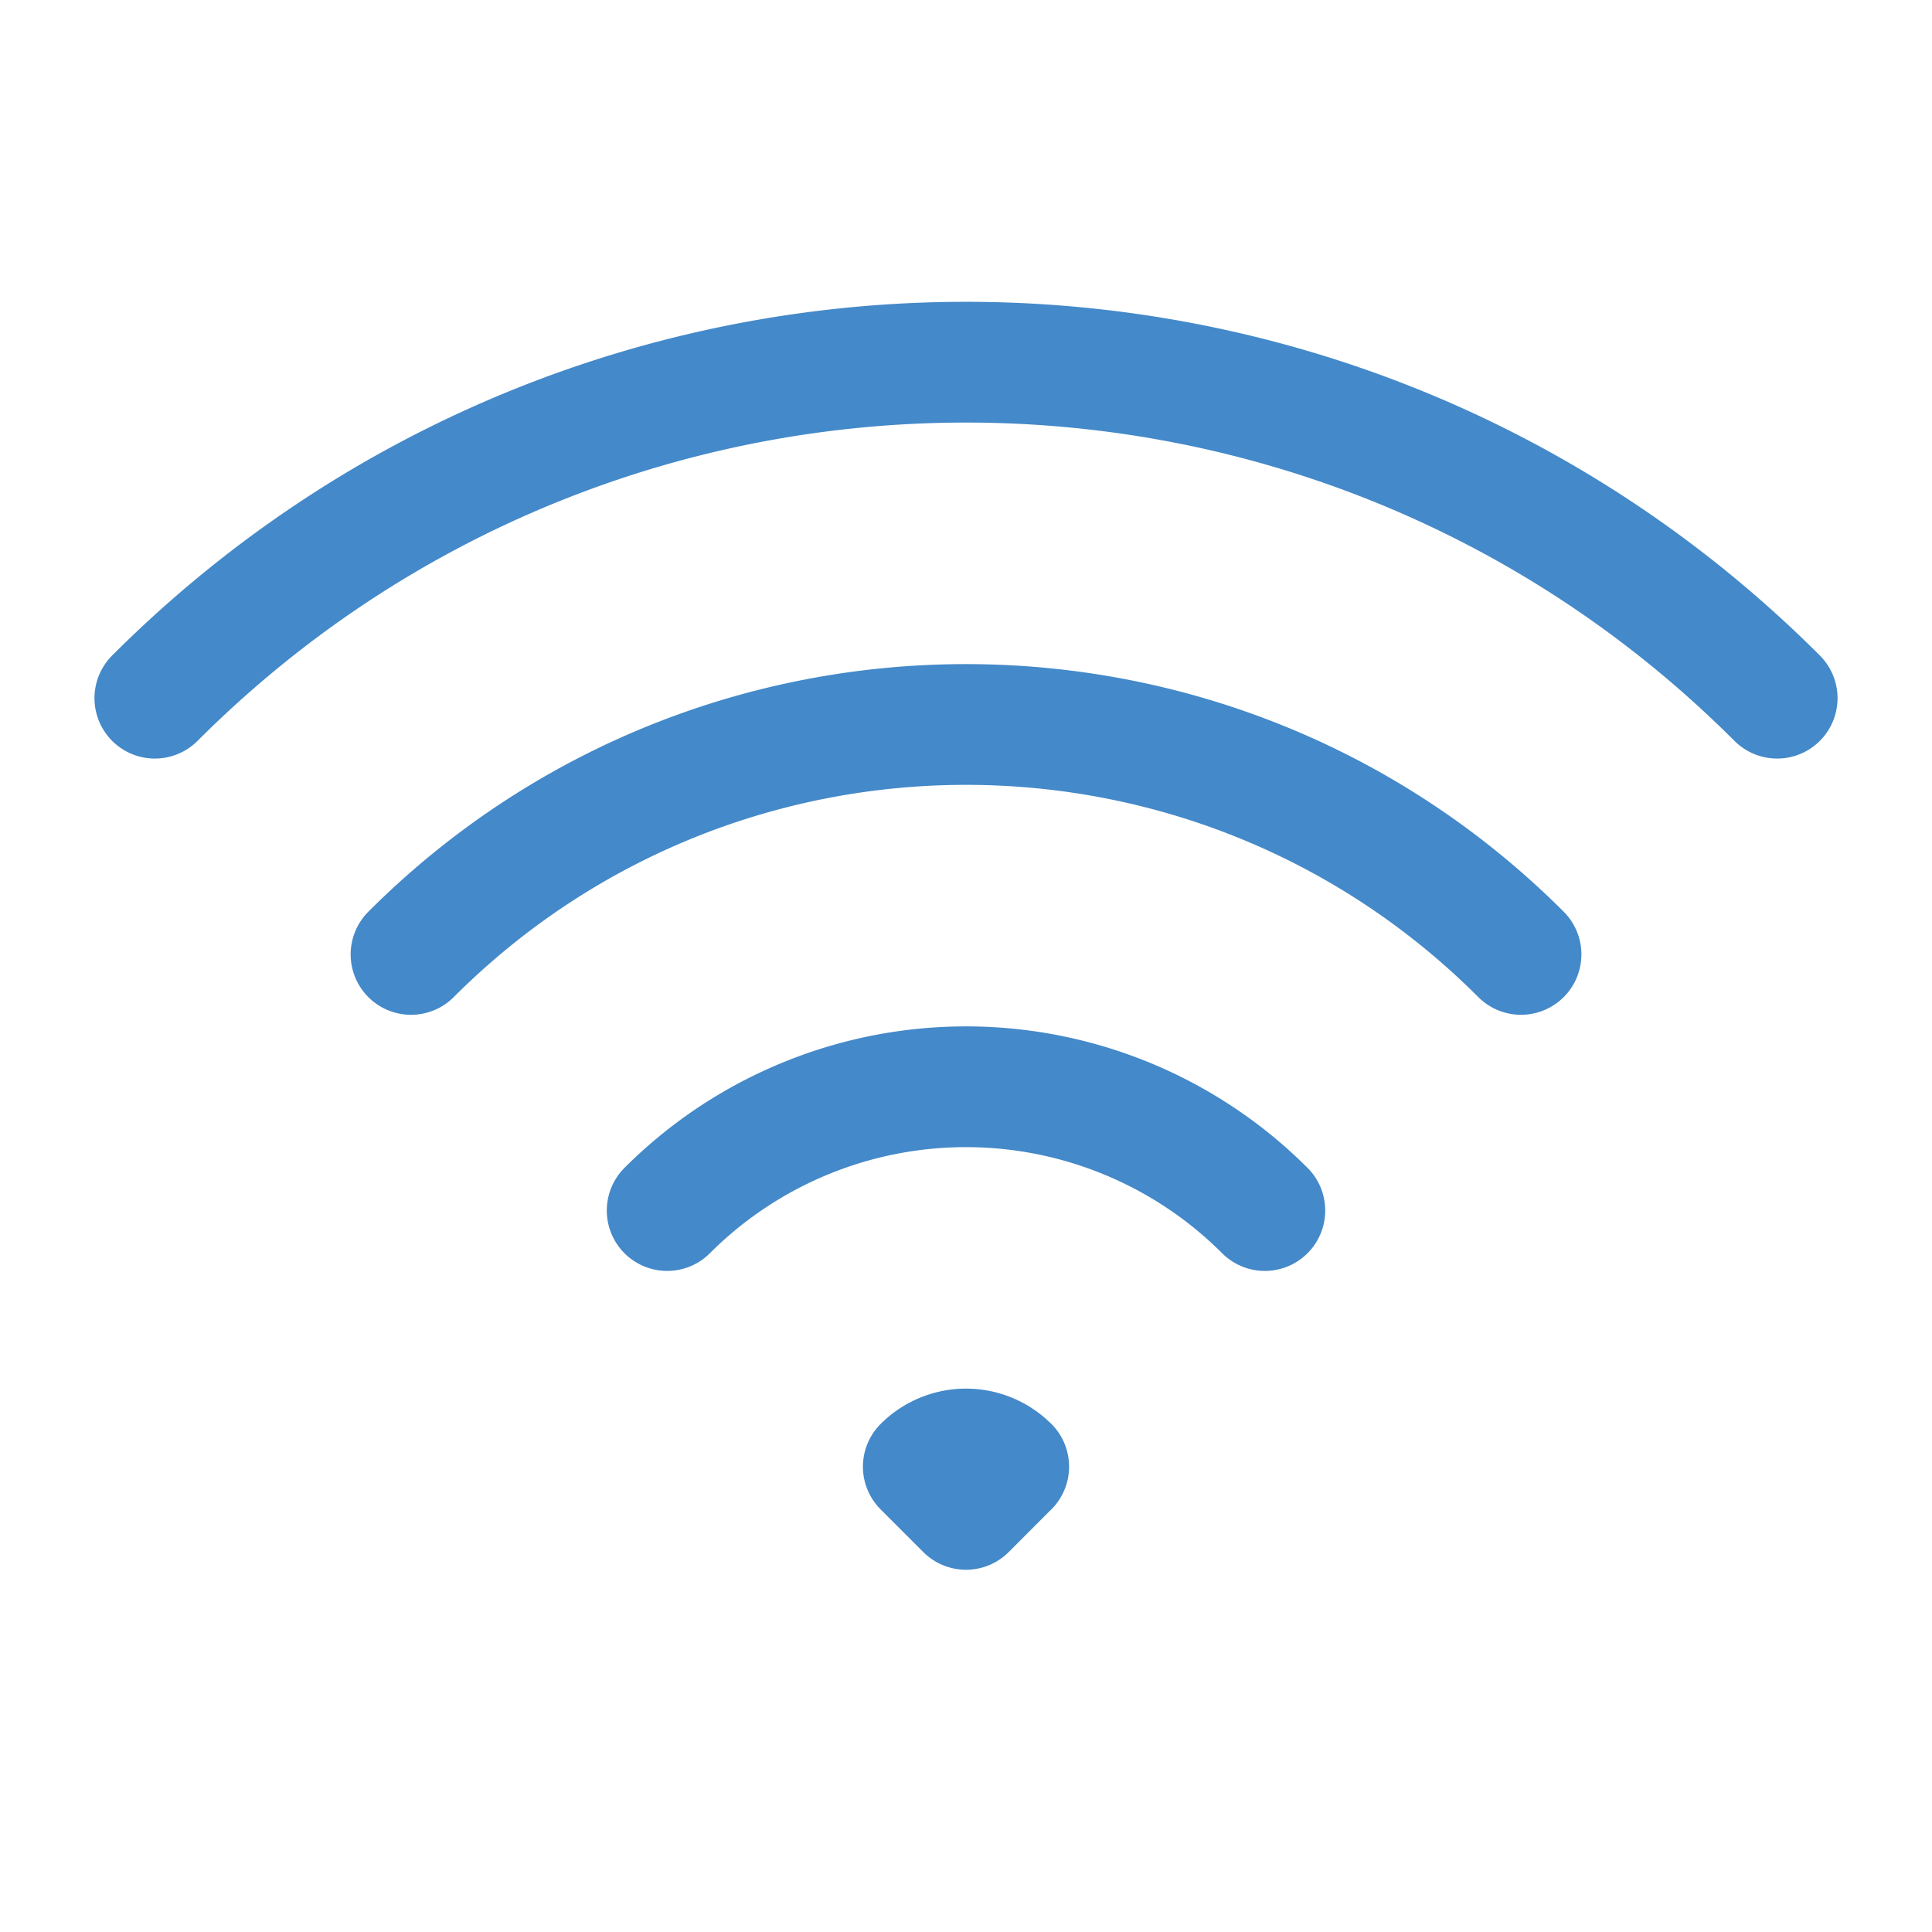 <svg xmlns="http://www.w3.org/2000/svg" viewBox="0 0 40 40" fill="none">
  <path stroke="#4489c9" stroke-linecap="round" stroke-linejoin="round" stroke-width="2.5" d="M13.813 25.063a8.75 8.75 0 0112.374 0M8.51 19.76c6.346-6.347 16.635-6.347 22.981 0M3.206 14.455c9.275-9.275 24.313-9.275 33.588 0m-15.91 15.91L20 31.25l-.884-.884a1.25 1.25 0 011.768 0z"/>
</svg>